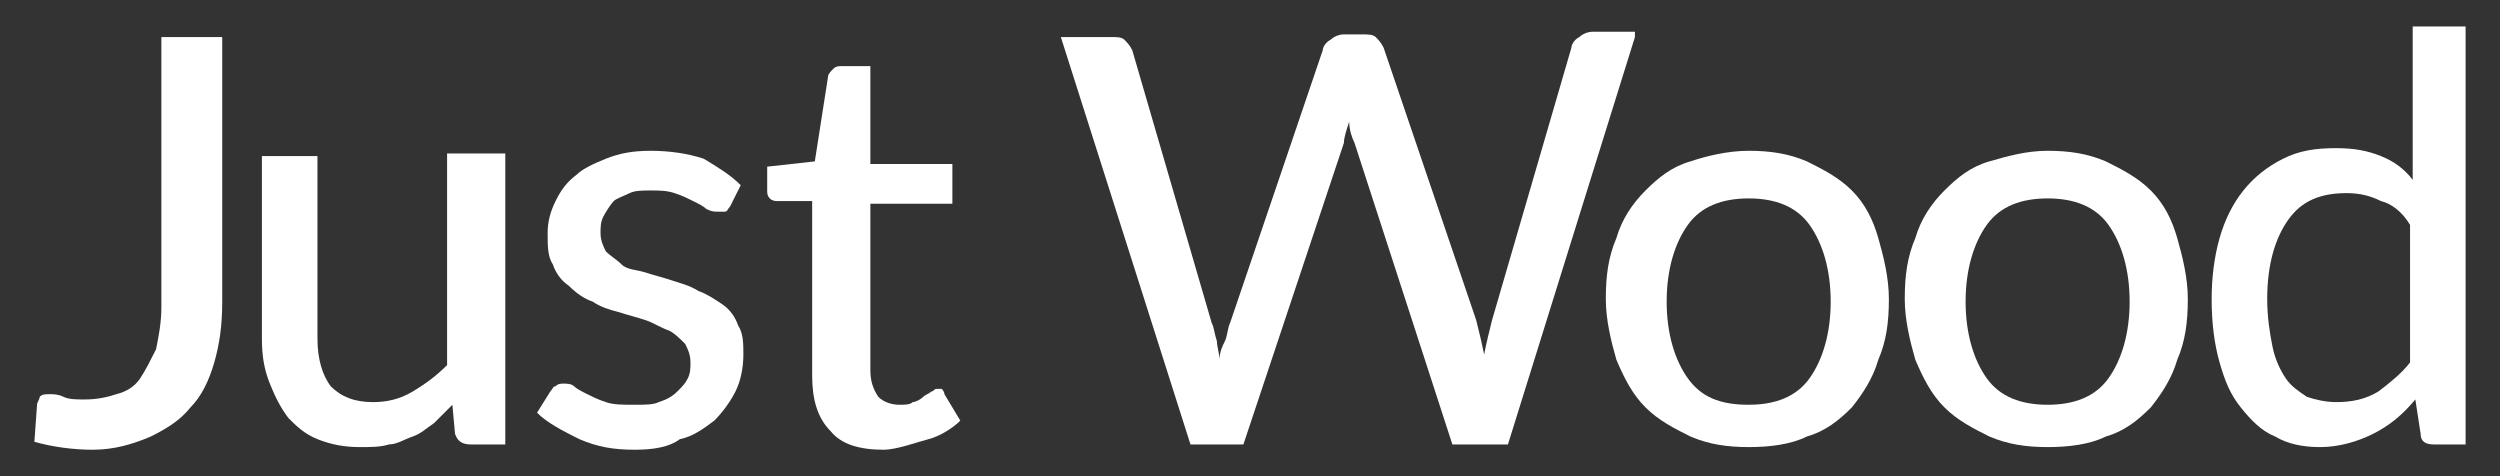 <?xml version="1.0" encoding="utf-8"?>
<!-- Generator: Adobe Illustrator 27.2.0, SVG Export Plug-In . SVG Version: 6.00 Build 0)  -->
<svg version="1.1" id="Layer_1" xmlns="http://www.w3.org/2000/svg" xmlns:xlink="http://www.w3.org/1999/xlink" x="0px" y="0px"
	 viewBox="0 0 94.5 18" style="enable-background:new 0 0 94.5 18;" xml:space="preserve">
<rect x="0" y="0" width="94.5" height="18" fill="#333333" stroke="none"/>
<style type="text/css">
	.st0{fill:#FFFFFF;}
</style>
<g>
	<path class="st0" d="M8.4,11.4c0,0.9-0.1,1.6-0.3,2.3c-0.2,0.7-0.5,1.3-0.9,1.7c-0.4,0.5-0.9,0.8-1.5,1.1C5,16.8,4.3,17,3.5,17
		c-0.7,0-1.5-0.1-2.2-0.3l0.1-1.4c0-0.1,0.1-0.2,0.1-0.3c0.1-0.1,0.2-0.1,0.4-0.1c0.1,0,0.3,0,0.5,0.1c0.2,0.1,0.5,0.1,0.8,0.1
		c0.5,0,0.9-0.1,1.2-0.2c0.4-0.1,0.7-0.3,0.9-0.6c0.2-0.3,0.4-0.7,0.6-1.1c0.1-0.5,0.2-1,0.2-1.6V1.4h2.3V11.4z"/>
	<path class="st0" d="M19.1,5.9v10.9h-1.3c-0.3,0-0.5-0.1-0.6-0.4l-0.1-1.1c-0.2,0.2-0.5,0.5-0.7,0.7c-0.3,0.2-0.5,0.4-0.8,0.5
		c-0.3,0.1-0.6,0.3-0.9,0.3c-0.3,0.1-0.7,0.1-1.1,0.1c-0.6,0-1.1-0.1-1.6-0.3c-0.5-0.2-0.8-0.5-1.1-0.8c-0.3-0.4-0.5-0.8-0.7-1.3
		C10,14,9.9,13.5,9.9,12.8V5.9H12v6.9c0,0.8,0.2,1.4,0.5,1.8c0.4,0.4,0.9,0.6,1.6,0.6c0.5,0,1-0.1,1.5-0.4s0.9-0.6,1.3-1v-8H19.1z"
		/>
	<path class="st0" d="M27.6,7.8c-0.1,0.1-0.1,0.2-0.2,0.2C27.3,8,27.2,8,27.1,8c-0.1,0-0.2,0-0.4-0.1c-0.1-0.1-0.3-0.2-0.5-0.3
		c-0.2-0.1-0.4-0.2-0.7-0.3c-0.3-0.1-0.6-0.1-0.9-0.1c-0.3,0-0.6,0-0.8,0.1c-0.2,0.1-0.5,0.2-0.6,0.3S22.9,8,22.8,8.2
		c-0.1,0.2-0.1,0.4-0.1,0.6c0,0.3,0.1,0.5,0.2,0.7c0.2,0.2,0.4,0.3,0.6,0.5s0.6,0.2,0.9,0.3c0.3,0.1,0.7,0.2,1,0.3
		c0.3,0.1,0.7,0.2,1,0.4c0.3,0.1,0.6,0.3,0.9,0.5c0.3,0.2,0.5,0.5,0.6,0.8c0.2,0.3,0.2,0.7,0.2,1.1c0,0.5-0.1,1-0.3,1.4
		c-0.2,0.4-0.5,0.8-0.8,1.1c-0.4,0.3-0.8,0.6-1.3,0.7C25.3,16.9,24.7,17,24,17c-0.8,0-1.4-0.1-2.1-0.4c-0.6-0.3-1.2-0.6-1.6-1
		l0.5-0.8c0.1-0.1,0.1-0.2,0.2-0.2c0.1-0.1,0.2-0.1,0.3-0.1c0.1,0,0.3,0,0.4,0.1c0.1,0.1,0.3,0.2,0.5,0.3c0.2,0.1,0.4,0.2,0.7,0.3
		c0.3,0.1,0.6,0.1,1.1,0.1c0.4,0,0.7,0,0.9-0.1c0.3-0.1,0.5-0.2,0.7-0.4c0.2-0.2,0.3-0.3,0.4-0.5c0.1-0.2,0.1-0.4,0.1-0.6
		c0-0.3-0.1-0.5-0.2-0.7c-0.2-0.2-0.4-0.4-0.6-0.5c-0.3-0.1-0.6-0.3-0.9-0.4c-0.3-0.1-0.7-0.2-1-0.3c-0.4-0.1-0.7-0.2-1-0.4
		c-0.3-0.1-0.6-0.3-0.9-0.6c-0.3-0.2-0.5-0.5-0.6-0.8c-0.2-0.3-0.2-0.7-0.2-1.2c0-0.4,0.1-0.8,0.3-1.2c0.2-0.4,0.4-0.7,0.8-1
		C22,6.4,22.4,6.2,22.9,6c0.5-0.2,1-0.3,1.7-0.3c0.7,0,1.4,0.1,2,0.3C27.1,6.3,27.6,6.6,28,7L27.6,7.8z"/>
	<path class="st0" d="M33.4,17c-0.9,0-1.6-0.2-2-0.7c-0.5-0.5-0.7-1.2-0.7-2.1V7.6h-1.3c-0.1,0-0.2,0-0.3-0.1C29,7.4,29,7.3,29,7.2
		V6.3l1.8-0.2l0.5-3.2c0-0.1,0.1-0.2,0.2-0.3c0.1-0.1,0.2-0.1,0.3-0.1h1.1v3.7h3.1v1.5h-3.1V14c0,0.4,0.1,0.7,0.3,1
		c0.2,0.2,0.5,0.3,0.8,0.3c0.2,0,0.4,0,0.5-0.1c0.1,0,0.3-0.1,0.4-0.2c0.1-0.1,0.2-0.1,0.3-0.2c0.1,0,0.1-0.1,0.2-0.1
		c0.1,0,0.1,0,0.2,0c0,0,0.1,0.1,0.1,0.2l0.6,1c-0.3,0.3-0.8,0.6-1.2,0.7S33.9,17,33.4,17z"/>
	<path class="st0" d="M61.8,1.4L57,16.8h-2.1L51.2,5.4c-0.1-0.2-0.2-0.5-0.2-0.8c-0.1,0.3-0.2,0.6-0.2,0.8l-3.8,11.4h-2L40.1,1.4H42
		c0.2,0,0.4,0,0.5,0.1c0.1,0.1,0.2,0.2,0.3,0.4l3,10.3c0.1,0.2,0.1,0.4,0.2,0.7c0,0.2,0.1,0.5,0.1,0.7c0-0.3,0.1-0.5,0.2-0.7
		c0.1-0.2,0.1-0.5,0.2-0.7l3.5-10.3c0-0.1,0.1-0.3,0.3-0.4c0.1-0.1,0.3-0.2,0.5-0.2h0.7c0.2,0,0.4,0,0.5,0.1
		c0.1,0.1,0.2,0.2,0.3,0.4l3.5,10.3c0.1,0.4,0.2,0.8,0.3,1.3c0.1-0.5,0.2-0.9,0.3-1.3l3-10.3c0-0.1,0.1-0.3,0.3-0.4
		c0.1-0.1,0.3-0.2,0.5-0.2H61.8z"/>
	<path class="st0" d="M66.1,5.7c0.8,0,1.5,0.1,2.2,0.4c0.6,0.3,1.2,0.6,1.7,1.1c0.5,0.5,0.8,1.1,1,1.8c0.2,0.7,0.4,1.5,0.4,2.3
		c0,0.9-0.1,1.6-0.4,2.3c-0.2,0.7-0.6,1.3-1,1.8c-0.5,0.5-1,0.9-1.7,1.1c-0.6,0.3-1.4,0.4-2.2,0.4c-0.8,0-1.5-0.1-2.2-0.4
		c-0.6-0.3-1.2-0.6-1.7-1.1c-0.5-0.5-0.8-1.1-1.1-1.8c-0.2-0.7-0.4-1.5-0.4-2.3c0-0.9,0.1-1.6,0.4-2.3c0.2-0.7,0.6-1.3,1.1-1.8
		s1-0.9,1.7-1.1C64.5,5.9,65.3,5.7,66.1,5.7z M66.1,15.3c1,0,1.8-0.3,2.3-1c0.5-0.7,0.8-1.7,0.8-2.9s-0.3-2.2-0.8-2.9
		c-0.5-0.7-1.3-1-2.3-1c-1,0-1.8,0.3-2.3,1c-0.5,0.7-0.8,1.7-0.8,2.9s0.3,2.2,0.8,2.9C64.3,15,65,15.3,66.1,15.3z"/>
	<path class="st0" d="M77.4,5.7c0.8,0,1.5,0.1,2.2,0.4c0.6,0.3,1.2,0.6,1.7,1.1c0.5,0.5,0.8,1.1,1,1.8c0.2,0.7,0.4,1.5,0.4,2.3
		c0,0.9-0.1,1.6-0.4,2.3c-0.2,0.7-0.6,1.3-1,1.8c-0.5,0.5-1,0.9-1.7,1.1c-0.6,0.3-1.4,0.4-2.2,0.4c-0.8,0-1.5-0.1-2.2-0.4
		c-0.6-0.3-1.2-0.6-1.7-1.1c-0.5-0.5-0.8-1.1-1.1-1.8c-0.2-0.7-0.4-1.5-0.4-2.3c0-0.9,0.1-1.6,0.4-2.3c0.2-0.7,0.6-1.3,1.1-1.8
		s1-0.9,1.7-1.1C75.9,5.9,76.6,5.7,77.4,5.7z M77.4,15.3c1,0,1.8-0.3,2.3-1c0.5-0.7,0.8-1.7,0.8-2.9s-0.3-2.2-0.8-2.9
		c-0.5-0.7-1.3-1-2.3-1c-1,0-1.8,0.3-2.3,1c-0.5,0.7-0.8,1.7-0.8,2.9s0.3,2.2,0.8,2.9C75.6,15,76.4,15.3,77.4,15.3z"/>
	<path class="st0" d="M93.2,1v15.8H92c-0.3,0-0.5-0.1-0.5-0.4l-0.2-1.3c-0.5,0.6-1,1-1.6,1.3c-0.6,0.3-1.3,0.5-2,0.5
		c-0.6,0-1.2-0.1-1.7-0.4c-0.5-0.2-0.9-0.6-1.3-1.1c-0.4-0.5-0.6-1-0.8-1.7c-0.2-0.7-0.3-1.5-0.3-2.4c0-0.8,0.1-1.6,0.3-2.3
		c0.2-0.7,0.5-1.3,0.9-1.8c0.4-0.5,0.9-0.9,1.5-1.2c0.6-0.3,1.2-0.4,2-0.4c0.7,0,1.2,0.1,1.7,0.3c0.5,0.2,0.9,0.5,1.2,0.9V1H93.2z
		 M91.1,8.5c-0.3-0.5-0.7-0.8-1.1-0.9c-0.4-0.2-0.8-0.3-1.3-0.3c-1,0-1.7,0.3-2.2,1c-0.5,0.7-0.8,1.7-0.8,3c0,0.7,0.1,1.3,0.2,1.8
		c0.1,0.5,0.3,0.9,0.5,1.2c0.2,0.3,0.5,0.5,0.8,0.7c0.3,0.1,0.7,0.2,1.1,0.2c0.6,0,1.1-0.1,1.6-0.4c0.4-0.3,0.9-0.7,1.2-1.1V8.5z"/>
</g>
</svg>
